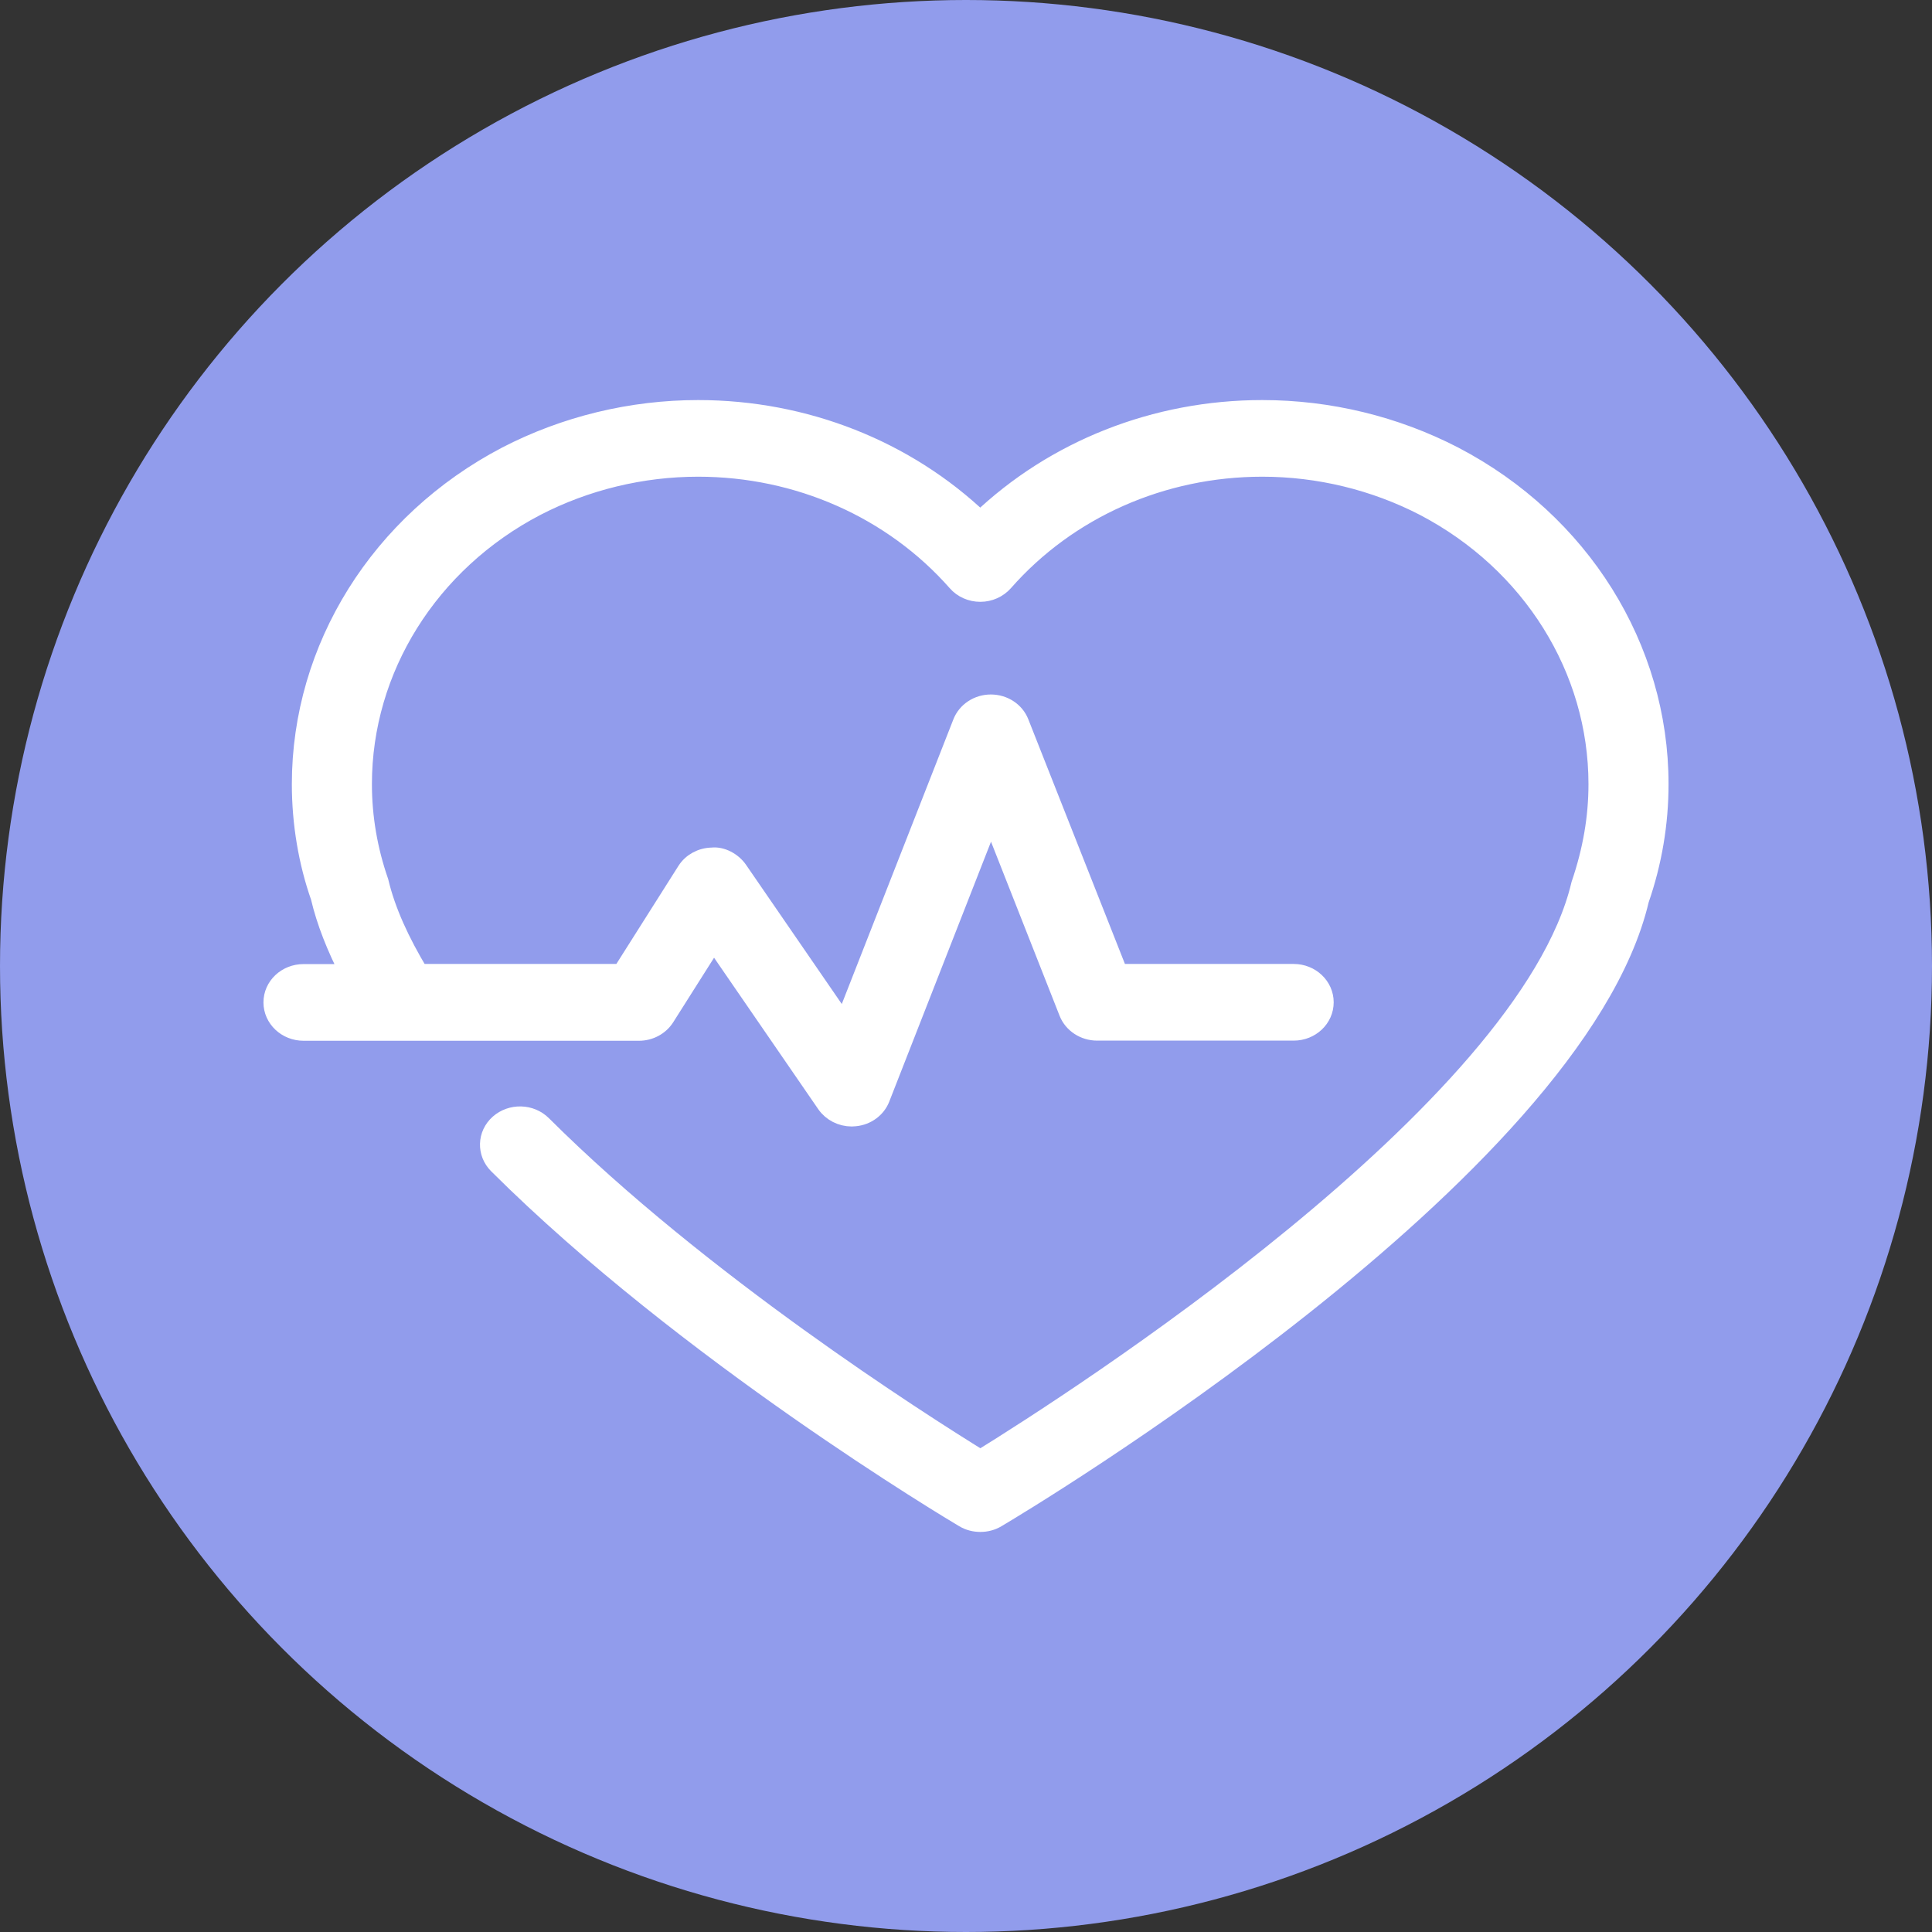 <svg width="99" height="99" viewBox="0 0 99 99" fill="none" xmlns="http://www.w3.org/2000/svg">
<rect x="0" y="0" width="99" height="99" fill="#333333" stroke="none"/>
<circle cx="49.5" cy="49.5" r="49.5" fill="#919CEC"/>
<path d="M85 40.179C85 42.188 84.666 44.178 84 46.099C80.709 60.062 52.27 77.064 51.062 77.777C50.81 77.928 50.523 78 50.236 78C49.948 78 49.662 77.929 49.409 77.777C48.832 77.436 35.192 69.301 25.519 59.662C24.933 59.076 24.957 58.146 25.581 57.594C26.206 57.042 27.186 57.065 27.776 57.654C35.85 65.703 47.118 72.874 50.237 74.8C54.943 71.893 78.257 56.985 81.012 45.327C81.612 43.564 81.897 41.882 81.897 40.182C81.897 34.269 78.485 28.815 72.993 25.942C70.453 24.627 67.58 23.927 64.683 23.927C59.543 23.927 54.713 26.068 51.427 29.808C51.13 30.143 50.695 30.339 50.233 30.339C49.775 30.339 49.334 30.148 49.04 29.808C45.747 26.071 40.911 23.927 35.773 23.927C32.881 23.927 30.006 24.624 27.459 25.942C21.969 28.809 18.558 34.268 18.558 40.179C18.558 41.875 18.845 43.557 19.41 45.185C19.772 46.708 20.494 48.266 21.472 49.895H31.859L35.184 44.642C35.457 44.209 35.949 43.94 36.487 43.931C36.967 43.873 37.524 44.172 37.817 44.599L43.257 52.507L49.318 37.045C49.543 36.47 50.123 36.087 50.771 36.087H50.774C51.422 36.087 52.004 36.467 52.228 37.042L57.304 49.895H66.29C67.148 49.895 67.841 50.553 67.841 51.36C67.841 52.172 67.147 52.824 66.29 52.824H56.222C55.573 52.824 54.994 52.446 54.764 51.875L50.78 41.763L45.101 56.269C44.9 56.787 44.399 57.156 43.816 57.213C43.757 57.219 43.701 57.224 43.645 57.224C43.124 57.224 42.631 56.972 42.342 56.555L36.573 48.168L34.074 52.116C33.795 52.556 33.289 52.831 32.744 52.831H15.552C14.695 52.831 14 52.173 14 51.366C14 50.554 14.695 49.902 15.552 49.902H17.941C17.236 48.535 16.712 47.212 16.42 45.962C15.794 44.181 15.455 42.189 15.455 40.182C15.455 33.206 19.481 26.768 25.96 23.378C28.969 21.82 32.359 21 35.773 21C41.243 21 46.419 23.057 50.23 26.694C54.039 23.057 59.209 21 64.68 21C68.101 21 71.483 21.82 74.493 23.378C80.985 26.764 85 33.206 85 40.179Z" fill="white" stroke="white"/>
</svg>
